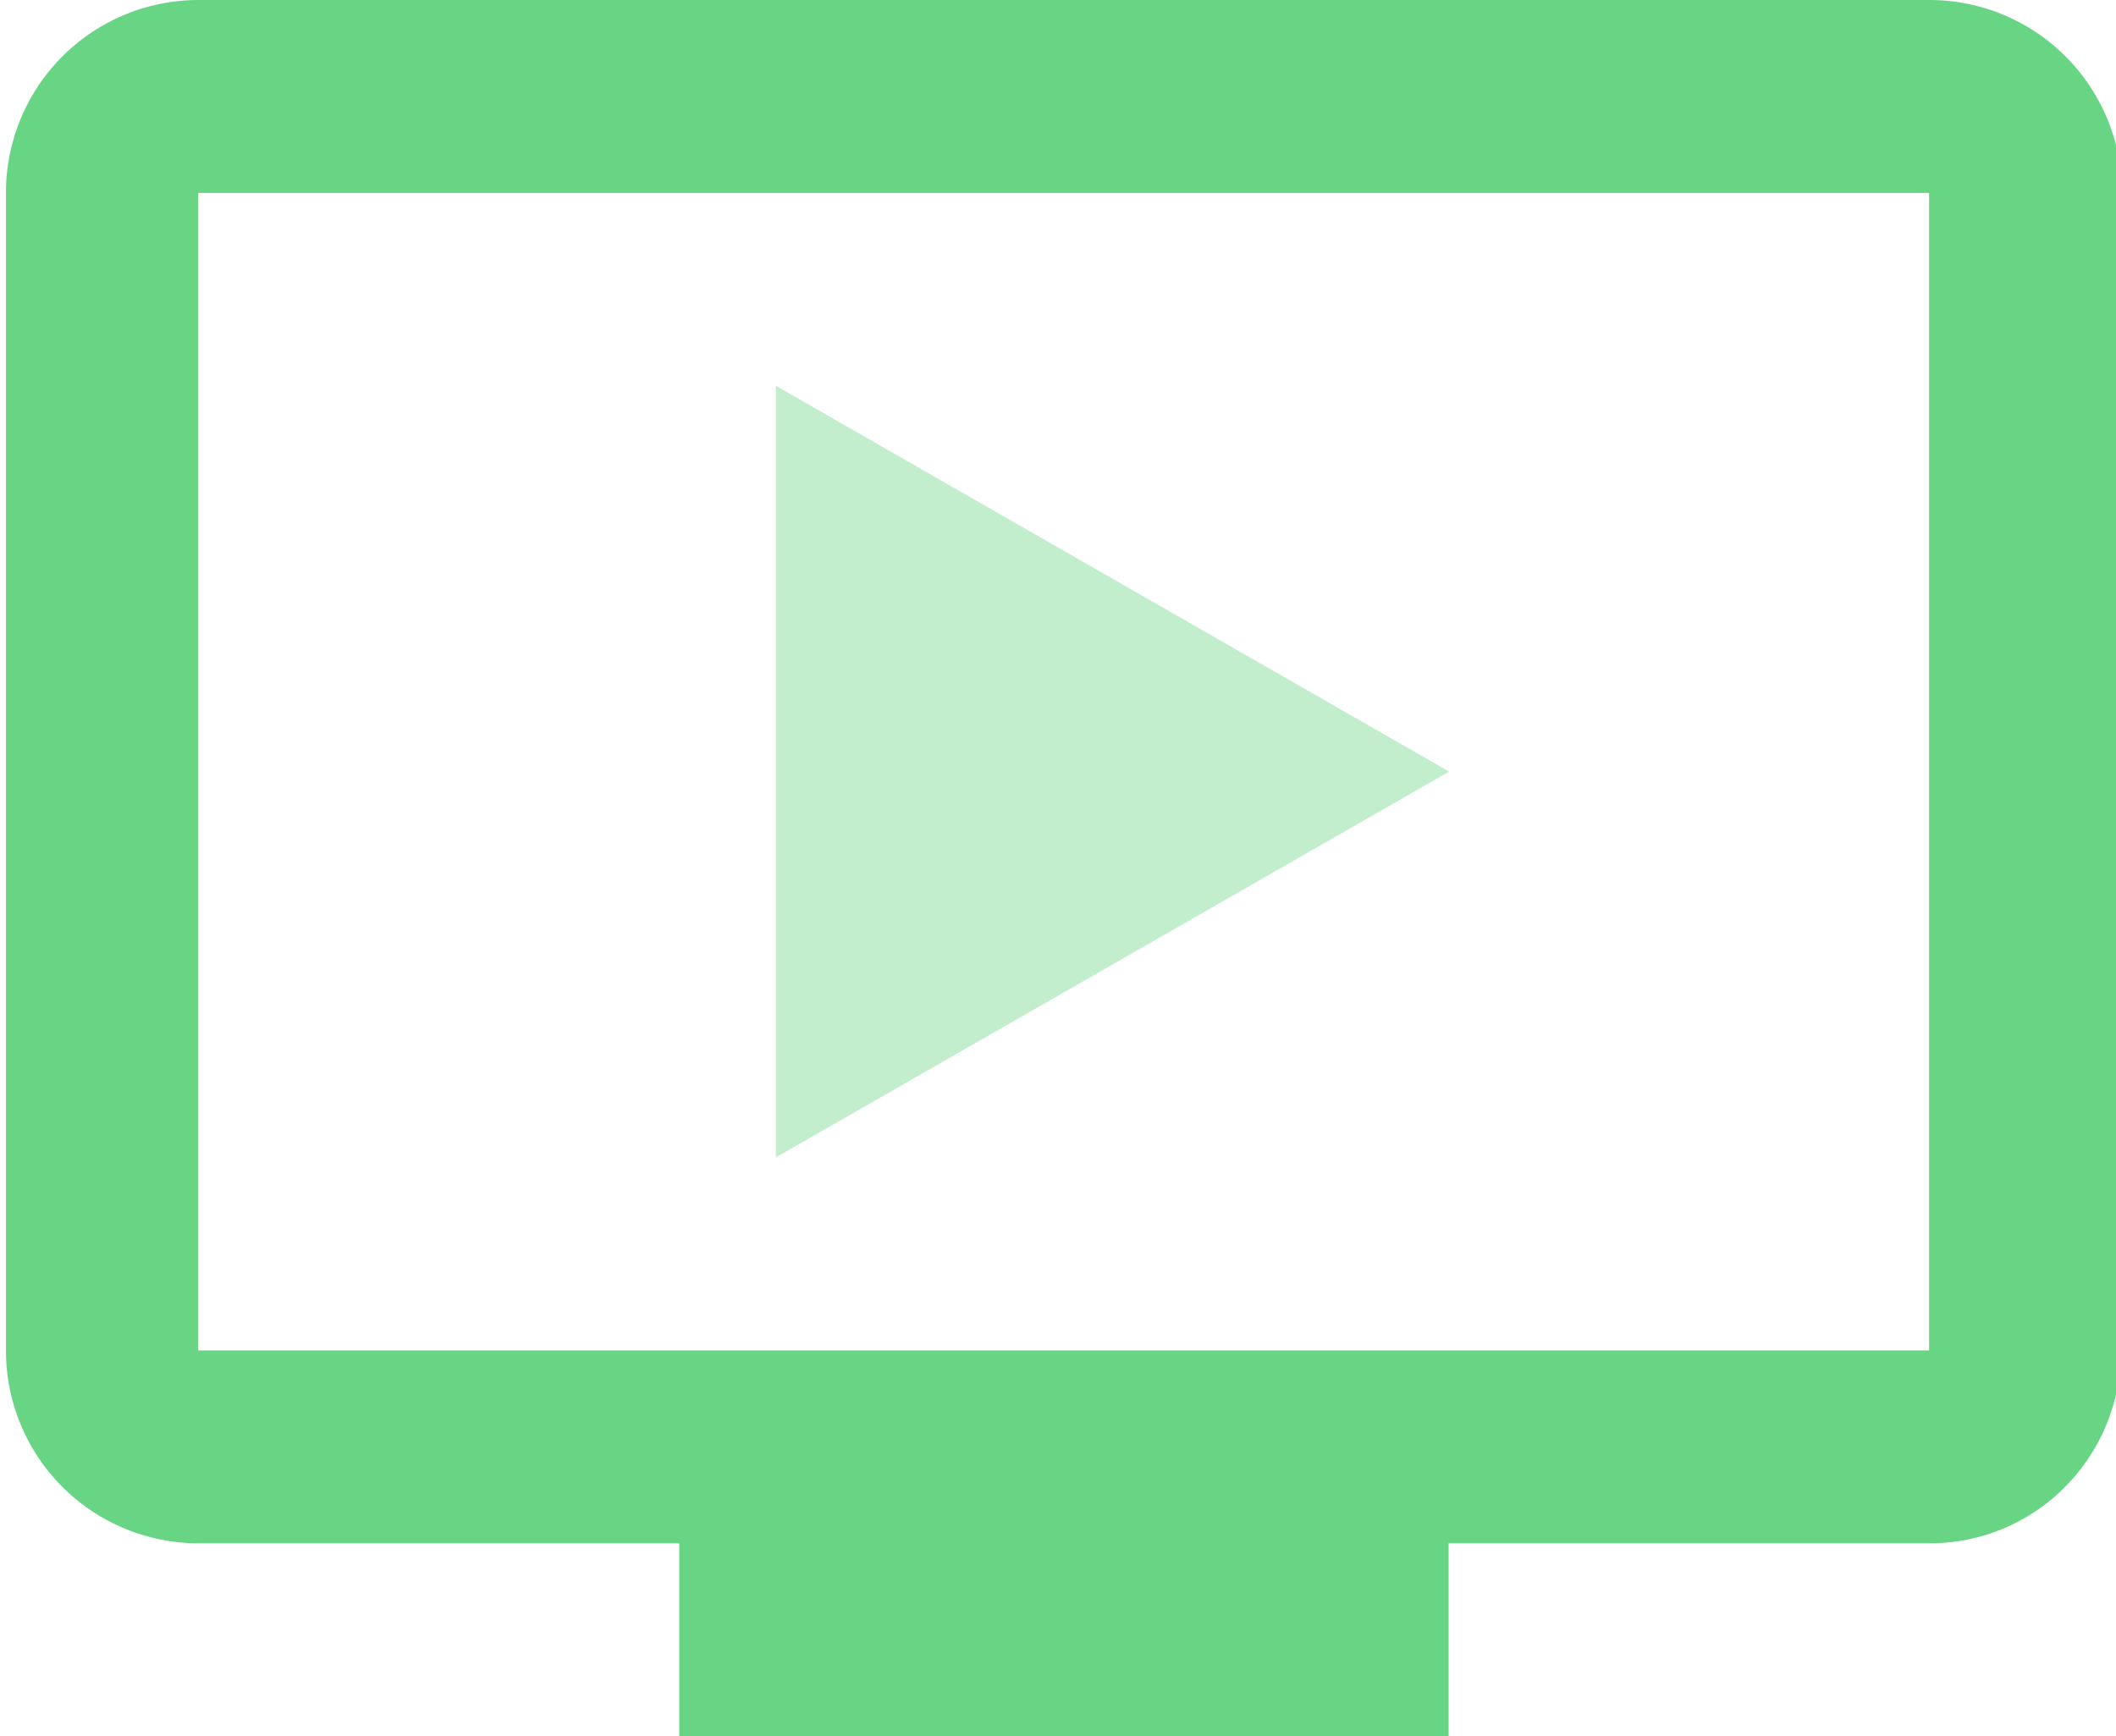 <svg xmlns="http://www.w3.org/2000/svg" width="39" height="32" viewBox="0 0 39 32"><g><g><g><path fill="#68d585" d="M39.11 3.556l-.018 21.333c0 1.964-1.569 3.555-3.527 3.555H26.7V32H12.519v-3.556H3.655A3.55 3.55 0 0 1 .11 24.89V3.556A3.55 3.55 0 0 1 3.655 0h31.91a3.55 3.55 0 0 1 3.545 3.556zm-3.555 0h-31.9v21.333h31.9z"/></g><g opacity=".4"><path fill="#68d585" d="M26.71 14.221L14.3 21.332V7.11z"/></g></g></g></svg>
